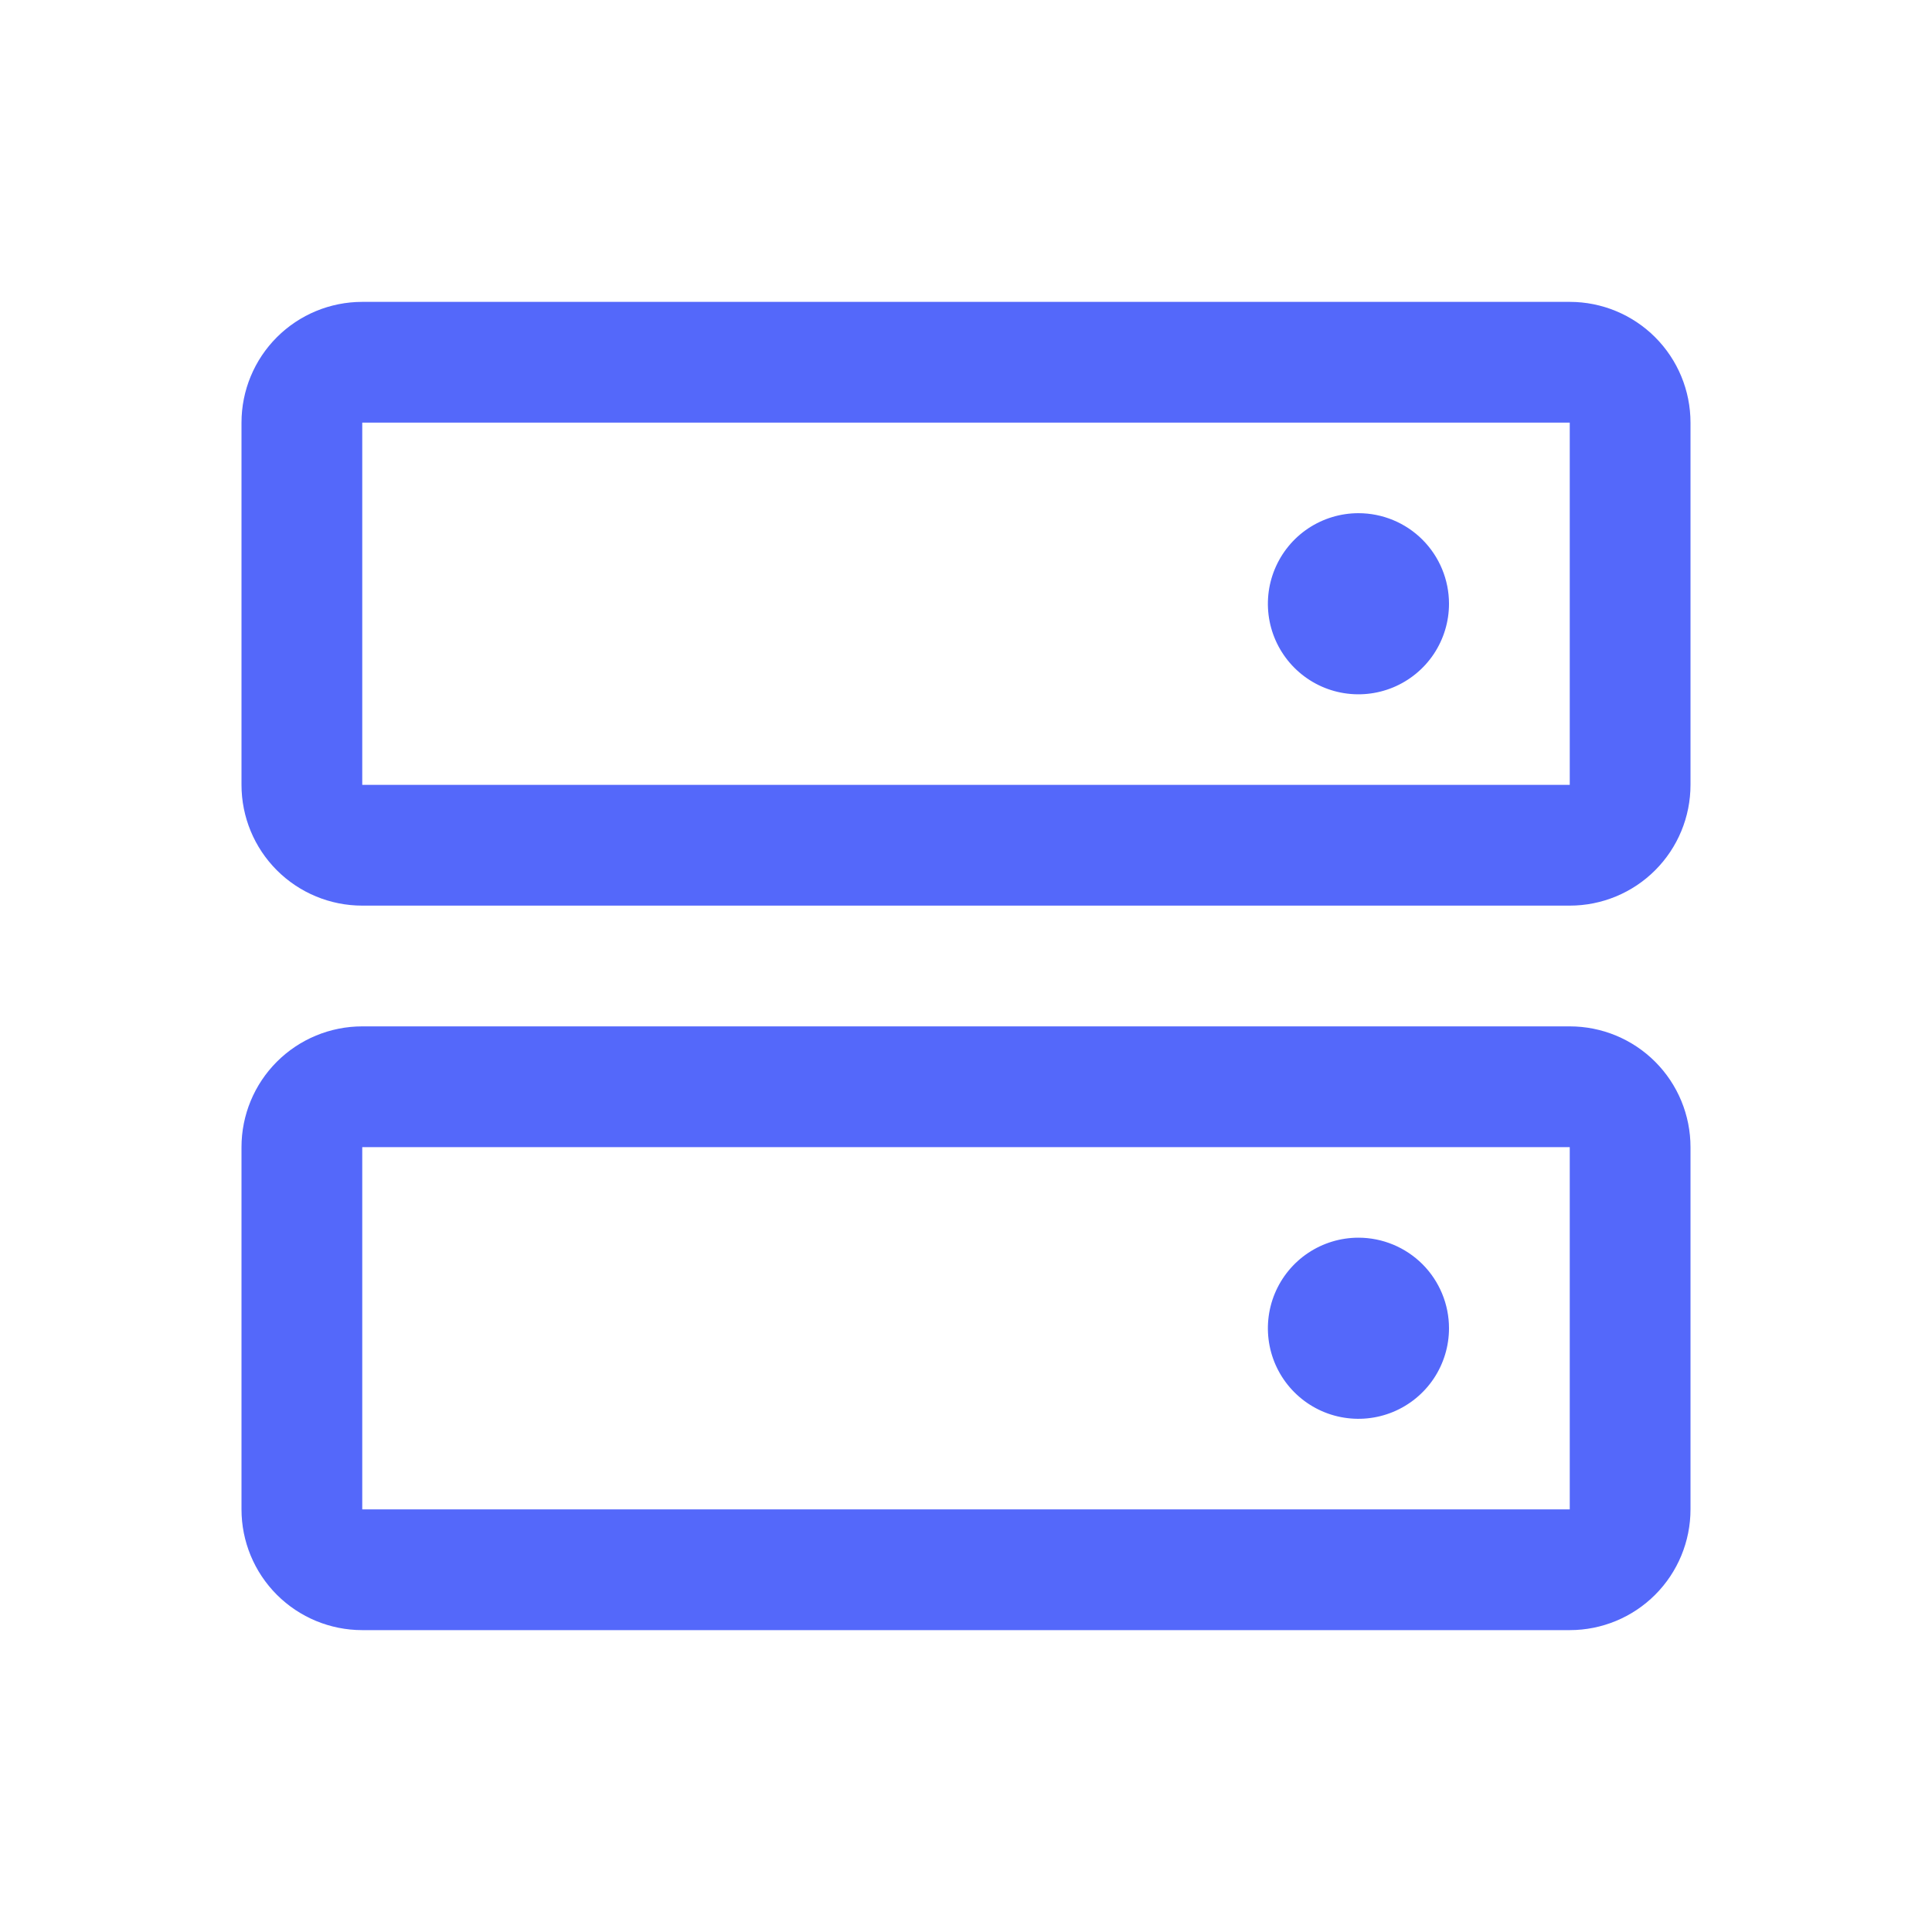 <svg
  xmlns="http://www.w3.org/2000/svg"
  fill="none"
  height="40"
  viewBox="0 0 40 40"
  width="40"
>
  <path
    d="M32.5 21.25H7.5C6.837 21.25 6.201 21.513 5.732 21.982C5.263 22.451 5 23.087 5 23.75V31.25C5 31.913 5.263 32.549 5.732 33.018C6.201 33.487 6.837 33.75 7.5 33.75H32.5C33.163 33.75 33.799 33.487 34.268 33.018C34.737 32.549 35 31.913 35 31.25V23.75C35 23.087 34.737 22.451 34.268 21.982C33.799 21.513 33.163 21.25 32.5 21.25ZM32.5 31.25H7.5V23.75H32.5V31.25ZM32.5 6.25H7.5C6.837 6.25 6.201 6.513 5.732 6.982C5.263 7.451 5 8.087 5 8.75V16.25C5 16.913 5.263 17.549 5.732 18.018C6.201 18.487 6.837 18.75 7.5 18.75H32.5C33.163 18.75 33.799 18.487 34.268 18.018C34.737 17.549 35 16.913 35 16.25V8.75C35 8.087 34.737 7.451 34.268 6.982C33.799 6.513 33.163 6.25 32.5 6.25ZM32.5 16.25H7.5V8.75H32.5V16.25ZM30 12.5C30 12.871 29.89 13.233 29.684 13.542C29.478 13.85 29.185 14.09 28.843 14.232C28.5 14.374 28.123 14.411 27.759 14.339C27.395 14.267 27.061 14.088 26.799 13.826C26.537 13.564 26.358 13.229 26.286 12.866C26.214 12.502 26.251 12.125 26.393 11.783C26.535 11.44 26.775 11.147 27.083 10.941C27.392 10.735 27.754 10.625 28.125 10.625C28.622 10.625 29.099 10.822 29.451 11.174C29.802 11.526 30 12.003 30 12.5ZM30 27.5C30 27.871 29.89 28.233 29.684 28.542C29.478 28.85 29.185 29.09 28.843 29.232C28.5 29.374 28.123 29.411 27.759 29.339C27.395 29.267 27.061 29.088 26.799 28.826C26.537 28.564 26.358 28.23 26.286 27.866C26.214 27.502 26.251 27.125 26.393 26.782C26.535 26.44 26.775 26.147 27.083 25.941C27.392 25.735 27.754 25.625 28.125 25.625C28.622 25.625 29.099 25.823 29.451 26.174C29.802 26.526 30 27.003 30 27.5Z"
    fill="#5468FA"
  />
</svg>
